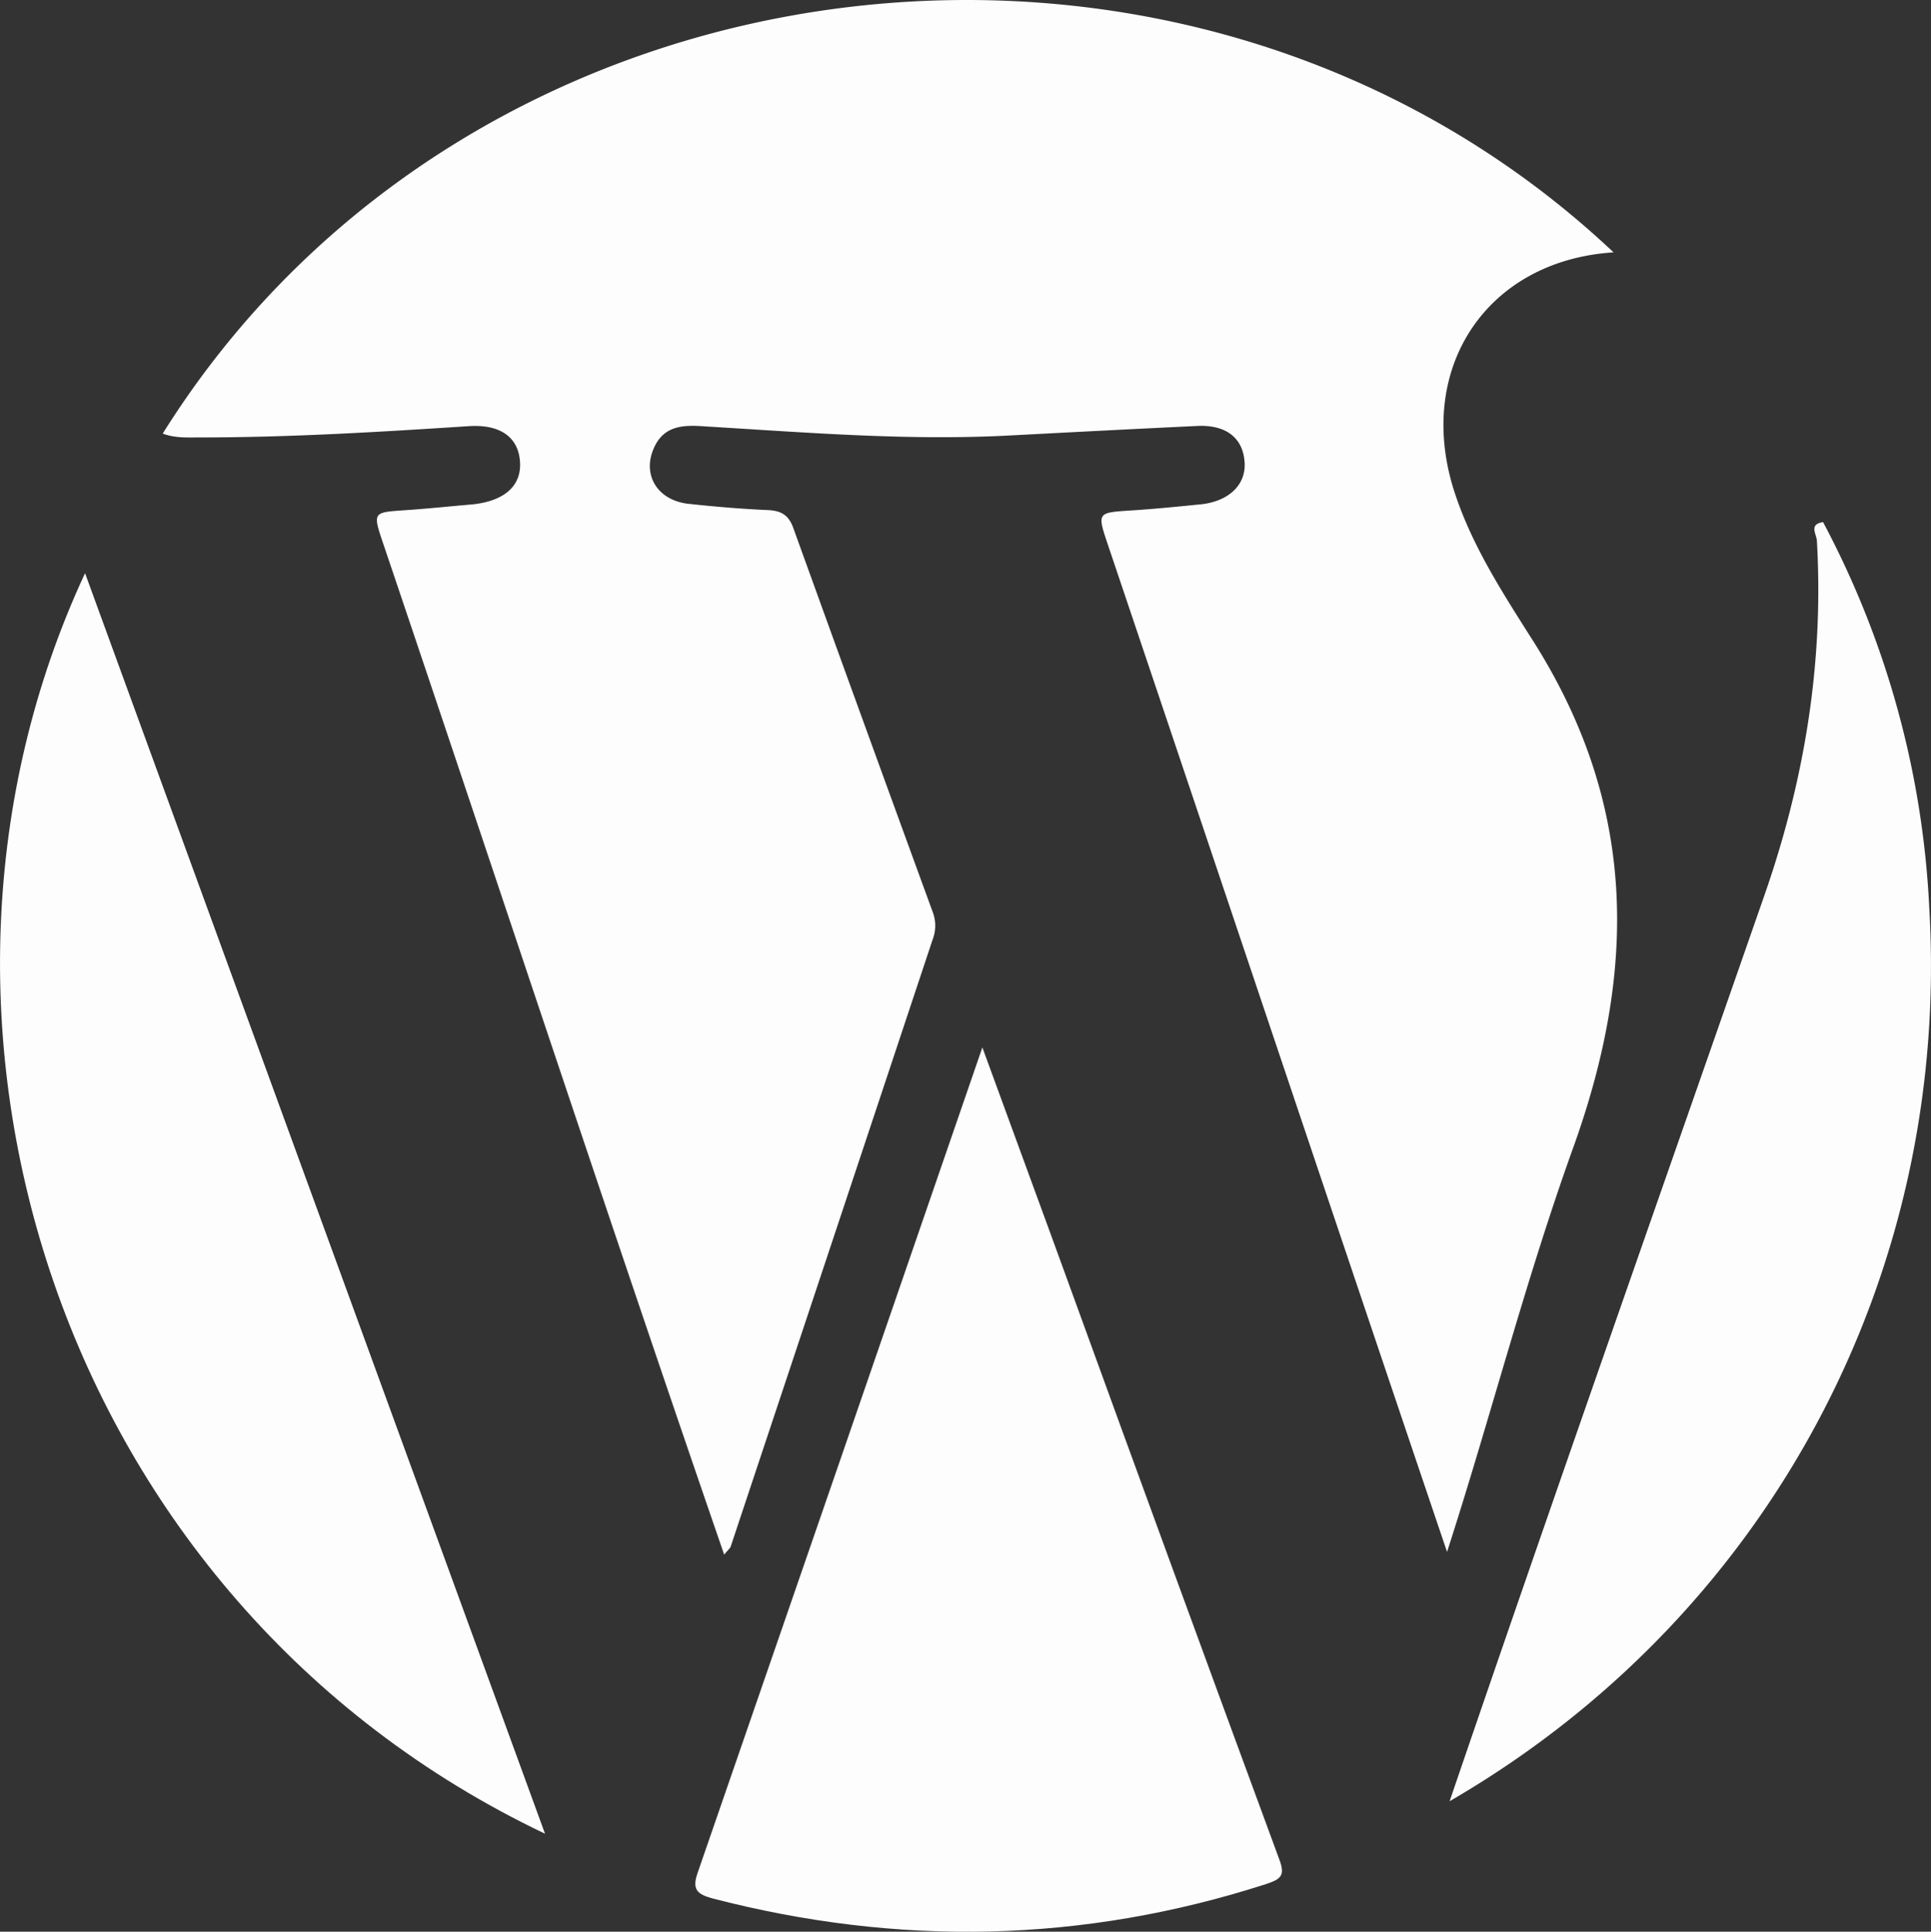 <svg xmlns="http://www.w3.org/2000/svg" viewBox="0 0 602.1 602.25"><rect x="0" y="0" width="602.1" height="602.25" fill="#333333" stroke="none"/><defs><style>.cls-1{fill:#fdfdfd;fill-rule:evenodd;}</style></defs><g id="Layer_2" data-name="Layer 2"><g id="Layer_1-2" data-name="Layer 1"><path class="cls-1" d="M490.94,356.69c20-56.31,19-107.5-13.86-158.36-9.39-14.83-18.91-29.66-24.1-46.65-11.2-37.6,11-70.5,50.14-73C370.91-46,147.28-19.07,50.74,135.17c3.74,1.45,7.66,1.21,11.63,1.21,28,0,55.74-1.69,83.58-3.5,10.13-.72,15.85,3.5,16.21,11.45.31,7.23-4.94,11.81-14.58,12.9-7,.6-13.86,1.33-20.85,1.81-10.54.72-10.6.48-7.23,10.48,35.55,105.16,70.13,210.26,106.3,315.16,1.32-1.57,1.87-2.05,2-2.41q31.54-94.72,63-189.34a12,12,0,0,0,0-8.67Q269,224.59,247.43,164.82c-1.38-4-3.55-5.54-7.77-5.78-8.49-.37-17-1.09-25.31-2-9.4-1.21-14-8.93-10.61-17,3.08-7.47,9.35-7.59,16-7.11,32,1.93,64.06,4.58,96.24,2.78,19-1,38.15-2,57.19-2.9,9-.48,14.28,3.62,14.88,11,.66,7.11-4.64,12.29-13.13,13.37-7.24.73-14.47,1.46-21.82,1.94-11,.72-11.09.48-7.65,10.72,35.4,105,70.1,208.64,105.75,314C465,441.13,475.78,398.6,490.94,356.69Z"/><path class="cls-1" d="M333.67,401.4c-8.74-24.1-17.66-48.2-27.36-74.84C276.18,414.06,246.89,499,217.49,584c-1.7,4.94-.25,6.51,4.51,7.83,58,15.07,115.58,14,172.83-4.45,4.64-1.57,6-2.66,4-7.84Q366.07,490.6,333.67,401.4Z"/><path class="cls-1" d="M169.94,571.7c-47.79-131-95.33-261.17-143.42-393C-38,317.28,17.3,499,169.94,571.7Z"/><path class="cls-1" d="M601.58,283.41a284.93,284.93,0,0,0-33.14-120.64c-4.34.72-2.23,3.37-1.93,5.66,2.23,38.33-3.91,75.33-16.63,111.49C517,374.28,484.35,466.82,452,561.57,551.36,504,608.15,397.58,601.58,283.41Z"/></g></g></svg>